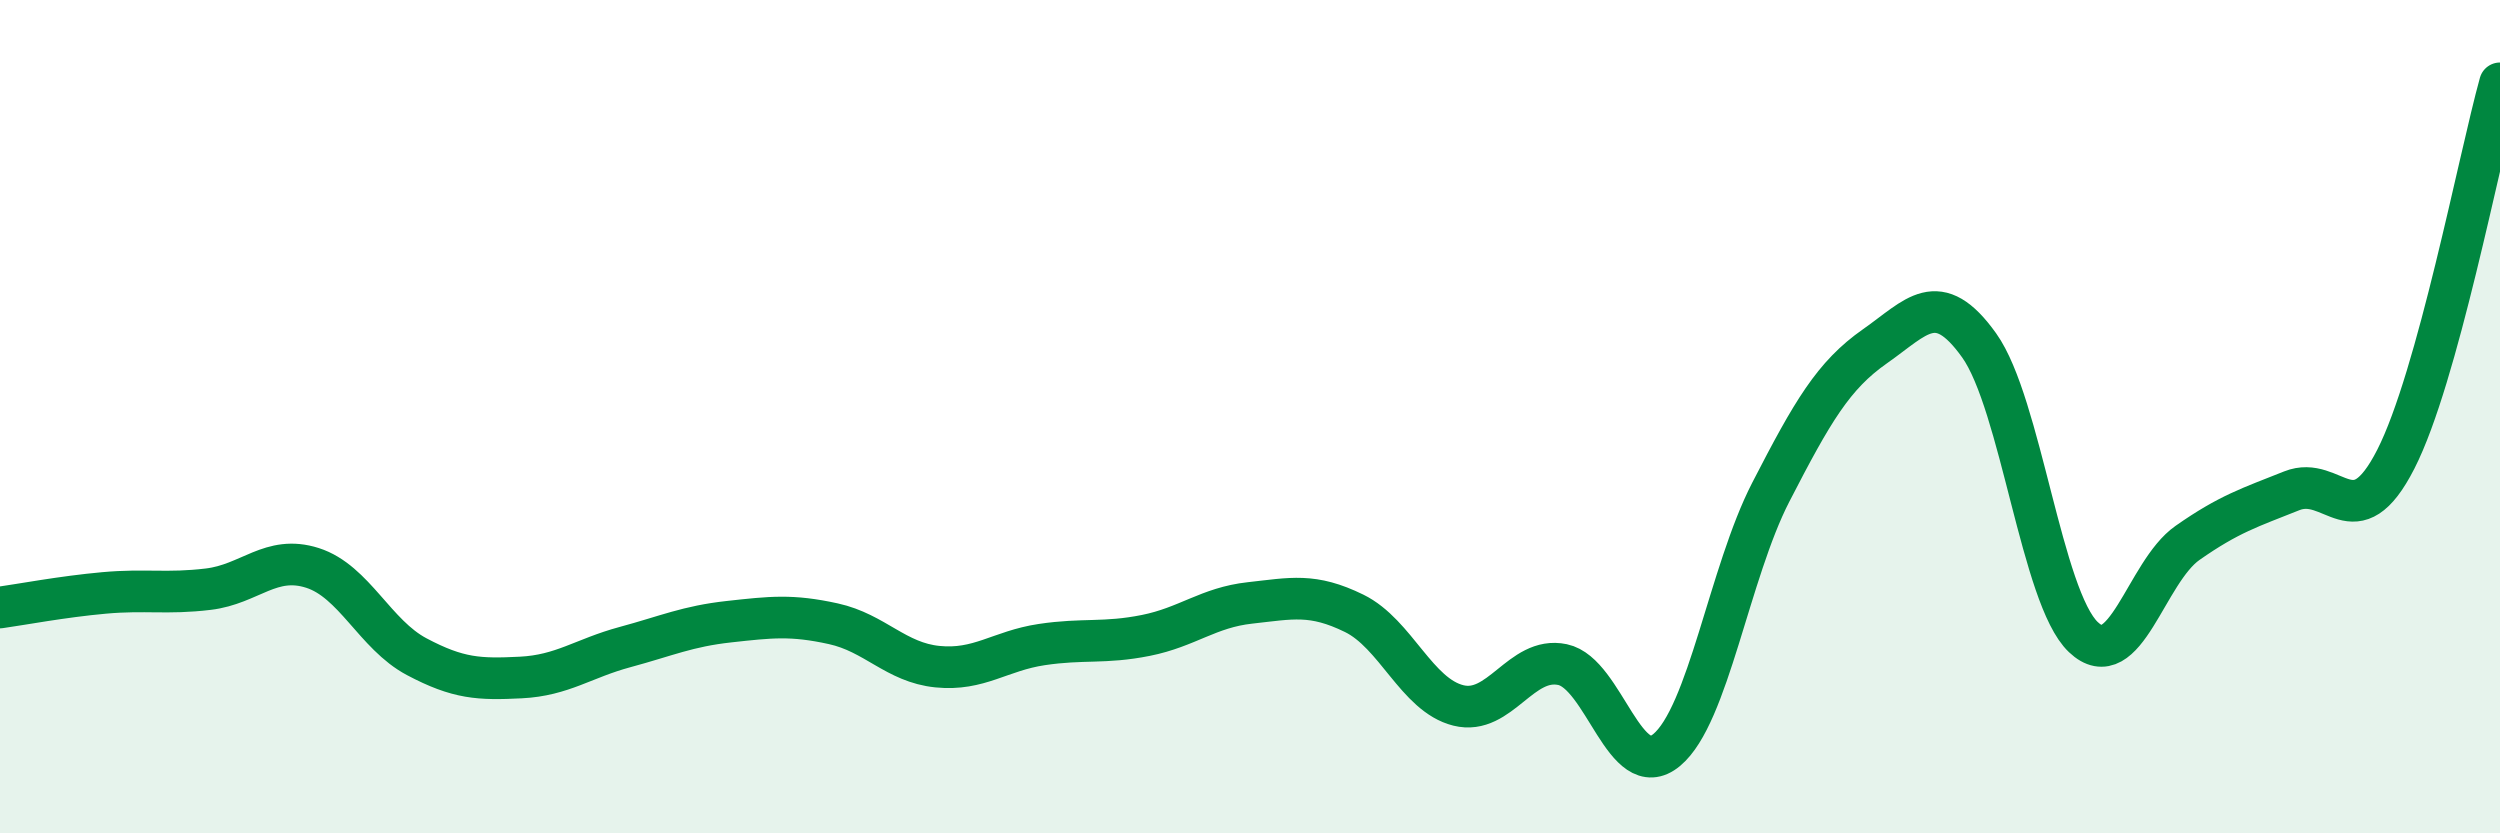 
    <svg width="60" height="20" viewBox="0 0 60 20" xmlns="http://www.w3.org/2000/svg">
      <path
        d="M 0,14.58 C 0.5,14.51 1.5,14.32 2.5,14.23 C 3.5,14.14 4,14.26 5,14.14 C 6,14.02 6.5,13.31 7.5,13.63 C 8.5,13.95 9,15.23 10,15.76 C 11,16.29 11.5,16.31 12.5,16.26 C 13.5,16.21 14,15.8 15,15.53 C 16,15.26 16.5,15.03 17.5,14.92 C 18.5,14.81 19,14.75 20,14.97 C 21,15.19 21.5,15.9 22.5,16 C 23.5,16.1 24,15.62 25,15.47 C 26,15.32 26.5,15.45 27.5,15.25 C 28.5,15.05 29,14.58 30,14.47 C 31,14.36 31.5,14.23 32.5,14.72 C 33.5,15.21 34,16.68 35,16.93 C 36,17.18 36.5,15.74 37.5,15.95 C 38.5,16.16 39,18.83 40,18 C 41,17.17 41.5,13.75 42.5,11.81 C 43.5,9.87 44,9.01 45,8.31 C 46,7.61 46.5,6.89 47.5,8.29 C 48.5,9.69 49,14.34 50,15.29 C 51,16.24 51.5,13.73 52.5,13.03 C 53.5,12.33 54,12.18 55,11.78 C 56,11.38 56.5,12.98 57.5,11.02 C 58.5,9.06 59.5,3.8 60,2L60 20L0 20Z"
        fill="#008740"
        opacity="0.1"
        stroke-linecap="round"
        stroke-linejoin="round"
      />
      <path
        d="M 0,14.58 C 0.5,14.51 1.5,14.32 2.5,14.23 C 3.5,14.14 4,14.26 5,14.14 C 6,14.02 6.5,13.31 7.5,13.63 C 8.5,13.95 9,15.23 10,15.76 C 11,16.29 11.5,16.31 12.5,16.26 C 13.5,16.21 14,15.8 15,15.53 C 16,15.26 16.5,15.03 17.5,14.92 C 18.5,14.81 19,14.75 20,14.97 C 21,15.19 21.5,15.9 22.5,16 C 23.5,16.1 24,15.62 25,15.47 C 26,15.32 26.5,15.45 27.5,15.25 C 28.5,15.05 29,14.58 30,14.47 C 31,14.36 31.5,14.23 32.5,14.72 C 33.5,15.21 34,16.68 35,16.93 C 36,17.18 36.5,15.74 37.5,15.95 C 38.5,16.16 39,18.83 40,18 C 41,17.17 41.5,13.75 42.5,11.81 C 43.5,9.87 44,9.01 45,8.31 C 46,7.61 46.5,6.89 47.5,8.29 C 48.5,9.69 49,14.34 50,15.29 C 51,16.24 51.5,13.73 52.5,13.03 C 53.5,12.33 54,12.18 55,11.78 C 56,11.38 56.5,12.98 57.5,11.02 C 58.5,9.06 59.5,3.8 60,2"
        stroke="#008740"
        stroke-width="1"
        fill="none"
        stroke-linecap="round"
        stroke-linejoin="round"
      />
    </svg>
  